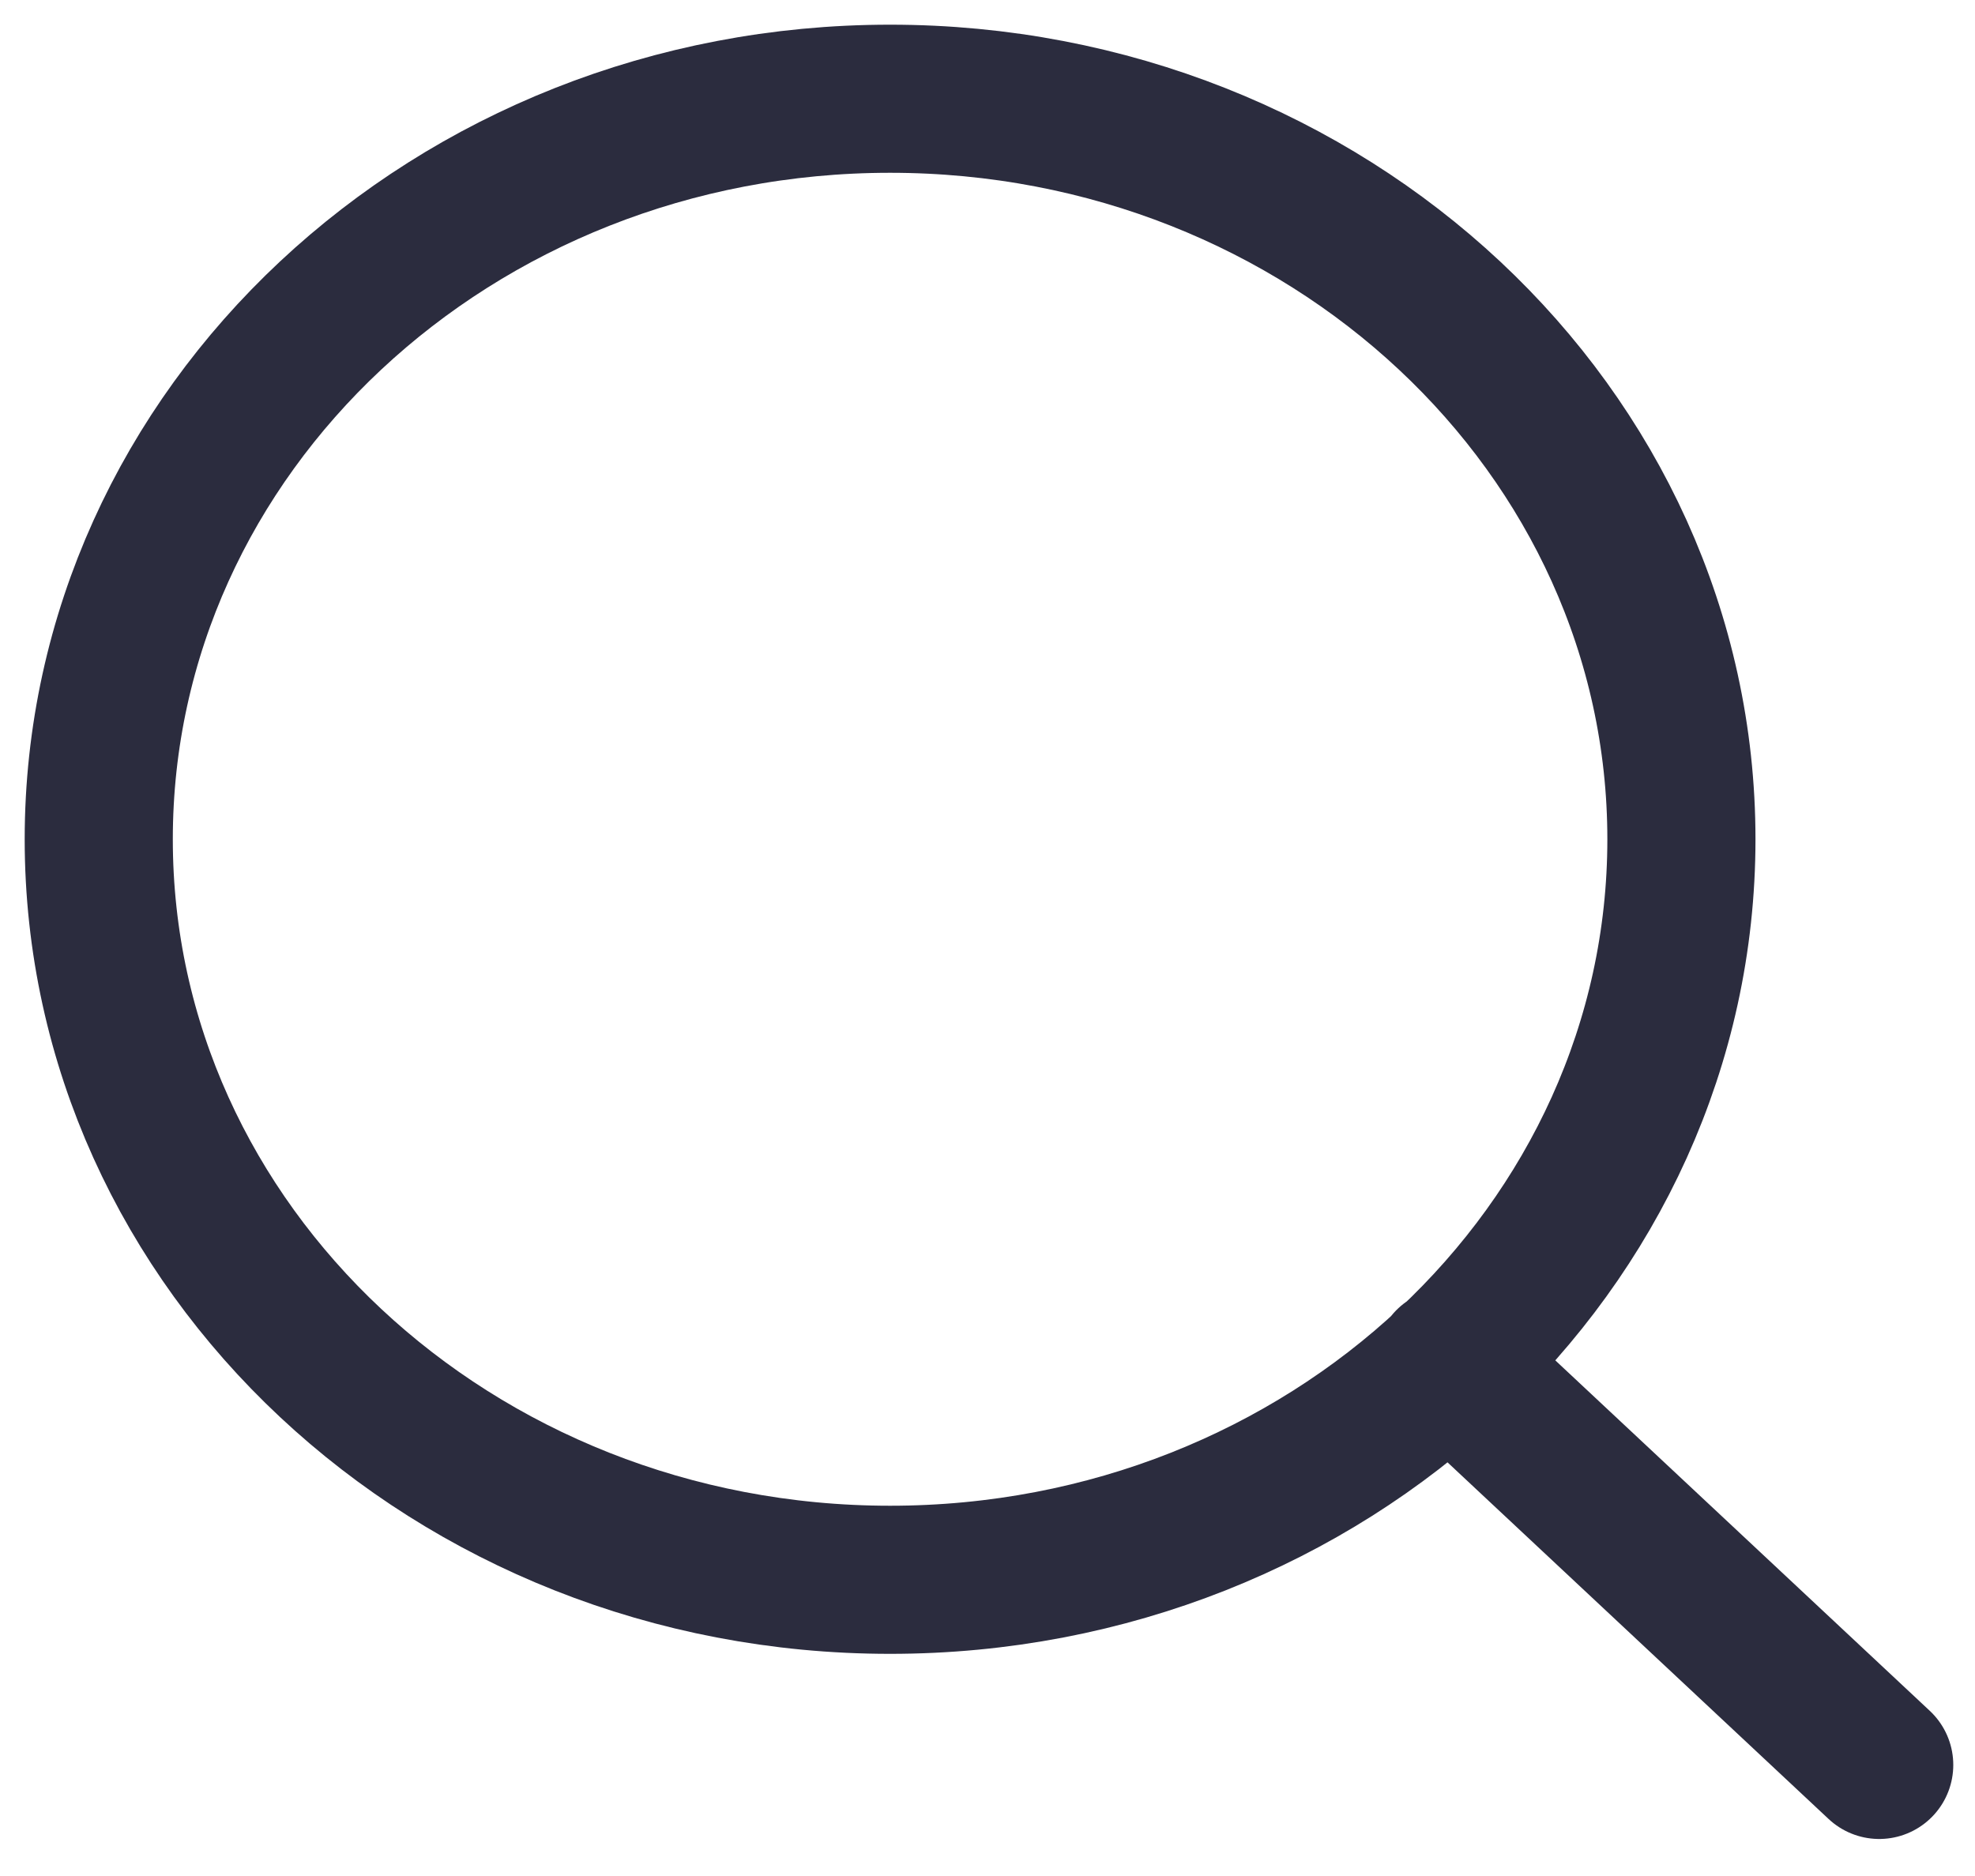 <svg width="40" height="38" fill="none" xmlns="http://www.w3.org/2000/svg"><path d="M18.027 32c8.851 0 16.027-6.716 16.027-15 0-8.284-7.176-15-16.027-15C9.175 2 2 8.716 2 17c0 8.284 7.175 15 16.027 15zm20.033 3.75l-8.714-8.156" stroke="#2B2C3E" stroke-width="3" stroke-linecap="round" stroke-linejoin="round"/></svg>